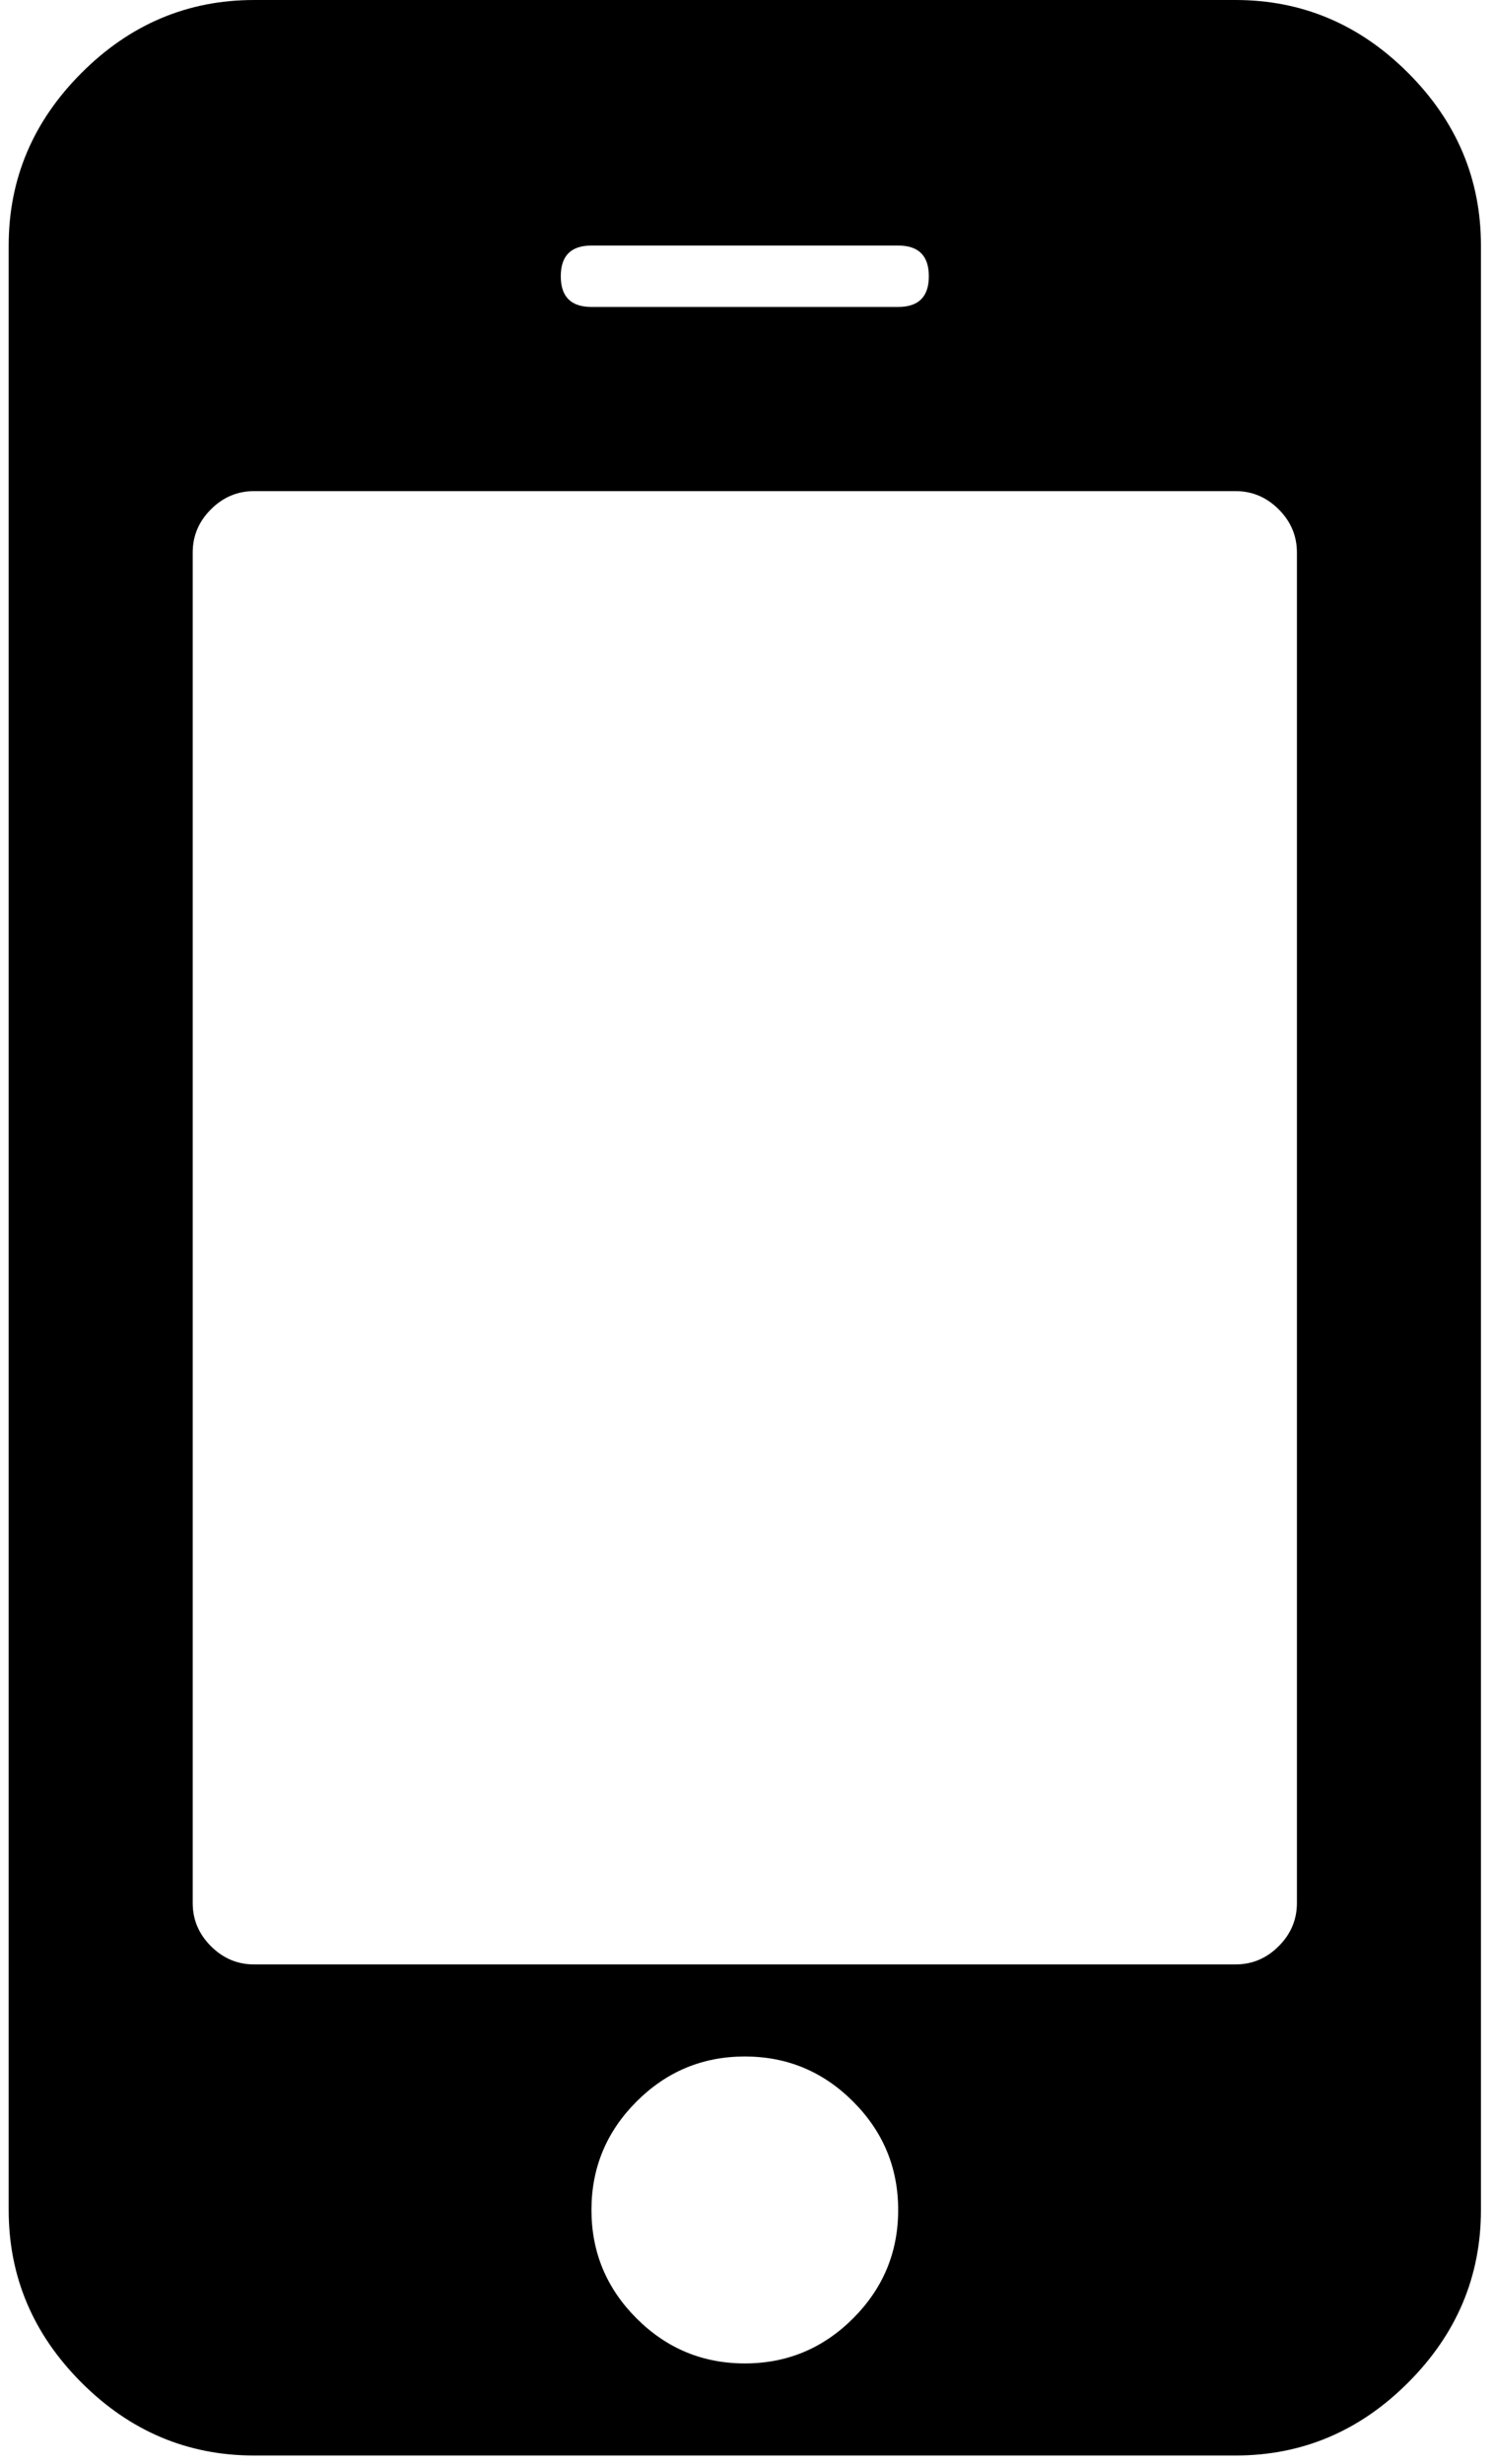 <svg xmlns="http://www.w3.org/2000/svg" viewBox="0 0 172.104 283.857">
  <path d="M103.536 254.571c0-4.862-1.731-9.023-5.193-12.486-3.462-3.462-7.624-5.193-12.485-5.193-4.862 0-9.023 1.731-12.485 5.193-3.462 3.462-5.193 7.624-5.193 12.486 0 4.861 1.731 9.023 5.193 12.485 3.462 3.462 7.624 5.193 12.485 5.193s9.023-1.731 12.485-5.193 5.193-7.623 5.193-12.485zm45.964-35.357V63.644c0-1.915-.7-3.573-2.099-4.972-1.4-1.399-3.058-2.099-4.973-2.099H29.286c-1.916 0-3.573.7-4.972 2.099-1.4 1.399-2.1 3.057-2.1 4.972v155.571c0 1.916.7 3.573 2.1 4.972 1.399 1.399 3.057 2.1 4.972 2.1h113.143c1.915 0 3.572-.7 4.973-2.1 1.398-1.399 2.098-3.057 2.098-4.972zm-42.429-187.393c0-2.357-1.178-3.536-3.535-3.536h-35.357c-2.357 0-3.536 1.178-3.536 3.536 0 2.357 1.179 3.536 3.536 3.536h35.357c2.357 0 3.535-1.179 3.535-3.536zm63.643-3.535v226.286c0 7.661-2.799 14.29-8.396 19.888-5.599 5.598-12.229 8.397-19.889 8.397H29.286c-7.661 0-14.291-2.799-19.889-8.397s-8.397-12.228-8.397-19.888V28.287c0-7.661 2.799-14.291 8.397-19.889s12.228-8.397 19.889-8.397h113.143c7.66 0 14.29 2.799 19.889 8.397 5.597 5.598 8.396 12.228 8.396 19.889z"/>
</svg>
